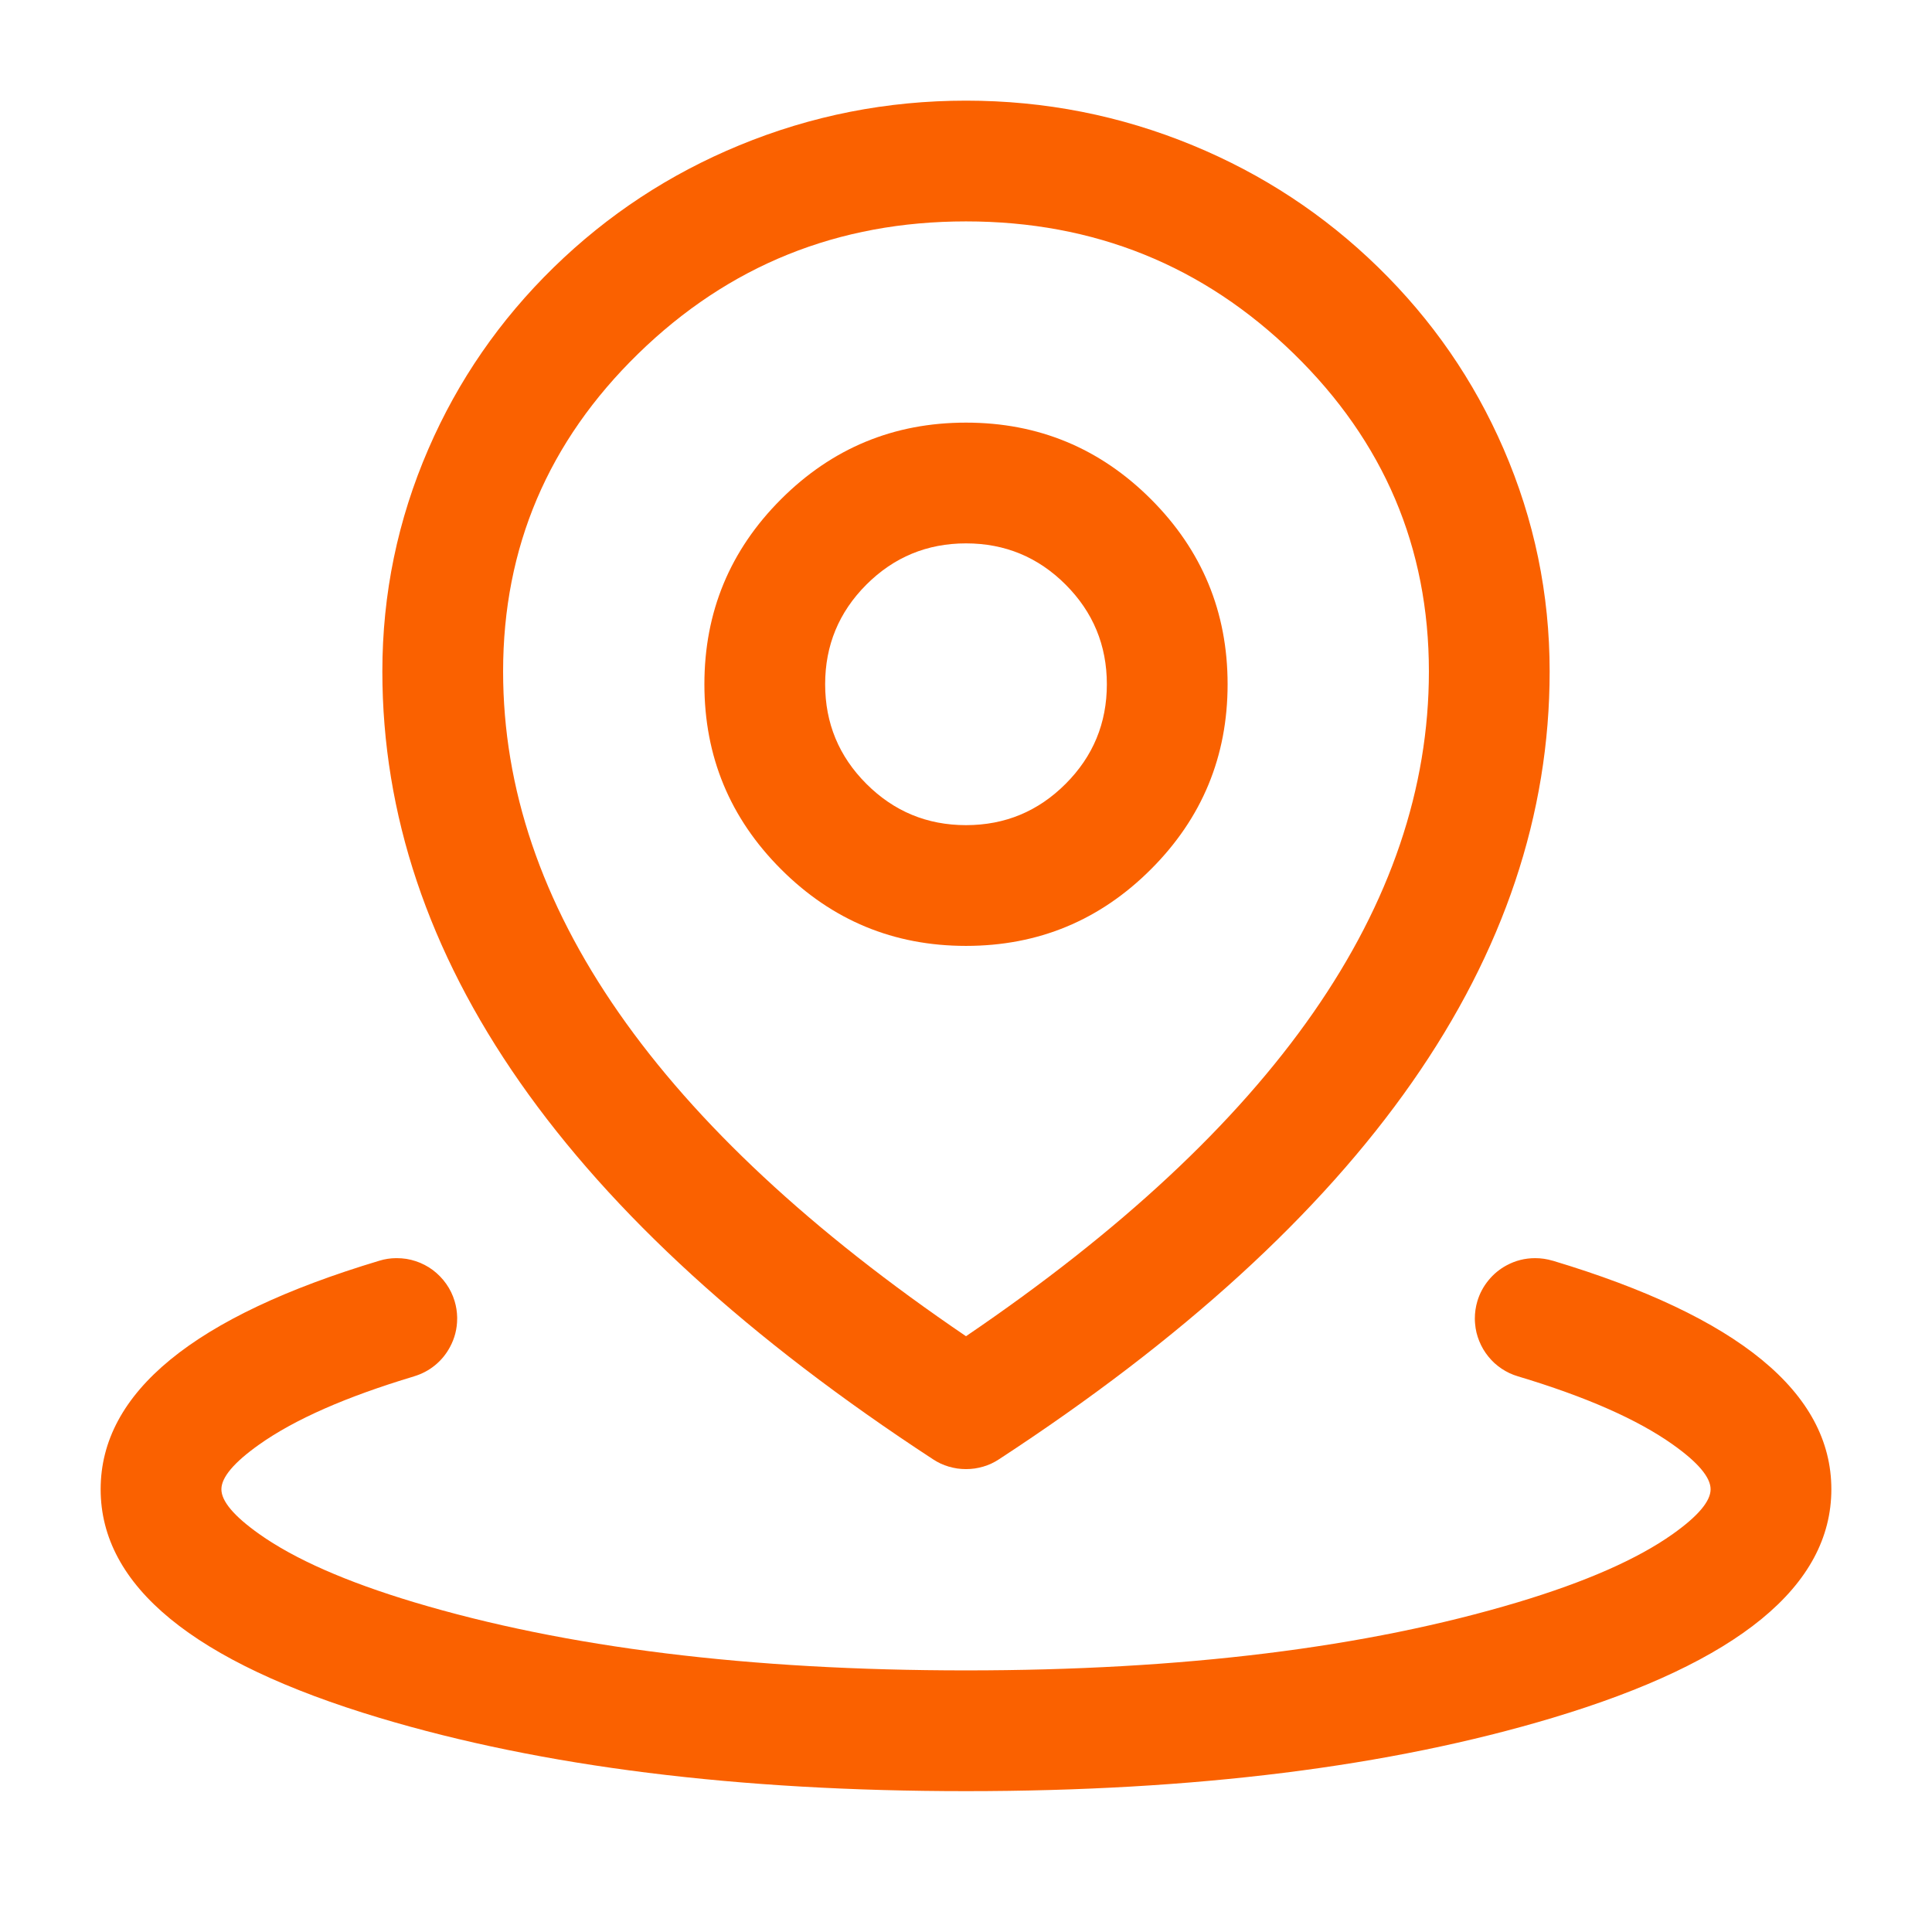 <svg xmlns="http://www.w3.org/2000/svg" xmlns:xlink="http://www.w3.org/1999/xlink" fill="none" version="1.1" width="32" height="32" viewBox="0 0 32 32"><defs><clipPath id="master_svg0_43_0116"><rect x="0" y="0" width="32" height="32" rx="0"/></clipPath></defs><g clip-path="url(#master_svg0_43_0116)"><g><path d="M25.716,20.881L25.715,20.881Q25.575,20.839,25.428,20.839L25.426,20.839Q25.175,20.839,24.954,20.958Q24.779,21.052,24.653,21.207Q24.527,21.361,24.47,21.551Q24.428,21.692,24.428,21.839Q24.428,21.881,24.432,21.924Q24.438,21.998,24.455,22.071Q24.473,22.144,24.501,22.213Q24.529,22.282,24.567,22.347Q24.605,22.411,24.652,22.469Q24.699,22.527,24.754,22.578Q24.81,22.628,24.872,22.67Q24.934,22.711,25.001,22.743Q25.069,22.775,25.141,22.796Q25.142,22.797,25.144,22.797Q26.83,23.303,27.707,23.926Q28.333,24.37,28.333,24.667Q28.333,24.964,27.707,25.408Q26.829,26.031,25.141,26.538Q21.376,27.667,16,27.667Q10.624,27.667,6.859,26.538Q5.171,26.031,4.293,25.408Q3.667,24.964,3.667,24.667Q3.667,24.37,4.293,23.926Q5.171,23.303,6.858,22.797L6.859,22.796Q7.05,22.739,7.204,22.614Q7.358,22.488,7.452,22.313Q7.572,22.091,7.572,21.839Q7.572,21.827,7.572,21.816Q7.569,21.681,7.53,21.551Q7.507,21.474,7.472,21.402Q7.437,21.33,7.391,21.265Q7.345,21.199,7.289,21.142Q7.233,21.084,7.169,21.036Q7.105,20.988,7.033,20.951Q6.962,20.914,6.886,20.889Q6.81,20.864,6.731,20.851Q6.652,20.839,6.572,20.839L6.559,20.839Q6.419,20.84,6.285,20.881Q1.667,22.266,1.667,24.667Q1.667,27.068,6.285,28.453Q10.33,29.667,16,29.667Q21.67,29.667,25.715,28.453Q30.333,27.068,30.333,24.667Q30.333,22.267,25.718,20.881L25.716,20.881Z" fill-rule="evenodd" fill="#FA6100" fill-opacity="1"/></g><g><path d="M7.097,7.433Q6.333,9.194,6.333,11.121Q6.333,18.21,15.453,24.17Q15.514,24.21,15.579,24.241Q15.645,24.271,15.715,24.292Q15.784,24.312,15.856,24.323Q15.927,24.333,16,24.333Q16.072,24.333,16.144,24.323Q16.216,24.312,16.285,24.292Q16.355,24.271,16.421,24.241Q16.486,24.21,16.547,24.17Q25.667,18.21,25.667,11.121Q25.667,9.194,24.903,7.433Q24.167,5.735,22.827,4.427Q21.489,3.122,19.755,2.407Q17.961,1.667,16,1.667Q14.039,1.667,12.245,2.407Q10.511,3.122,9.173,4.427Q7.833,5.735,7.097,7.433ZM16,22.132Q8.333,16.925,8.333,11.121Q8.333,8.041,10.57,5.859Q12.817,3.667,16,3.667Q19.183,3.667,21.43,5.859Q23.667,8.041,23.667,11.121Q23.667,16.925,16,22.132Z" fill-rule="evenodd" fill="#FA6100" fill-opacity="1"/></g><g><path d="M12.936,8.269Q11.667,9.538,11.667,11.333Q11.667,13.128,12.936,14.397Q14.205,15.667,16,15.667Q17.795,15.667,19.064,14.397Q20.333,13.128,20.333,11.333Q20.333,9.538,19.064,8.269Q17.795,7,16,7Q14.205,7,12.936,8.269ZM14.35,12.983Q13.667,12.3,13.667,11.333Q13.667,10.367,14.35,9.683Q15.034,9,16,9Q16.967,9,17.65,9.683Q18.333,10.367,18.333,11.333Q18.333,12.3,17.65,12.983Q16.967,13.667,16,13.667Q15.034,13.667,14.35,12.983Z" fill-rule="evenodd" fill="#FA6100" fill-opacity="1"/></g></g></svg>